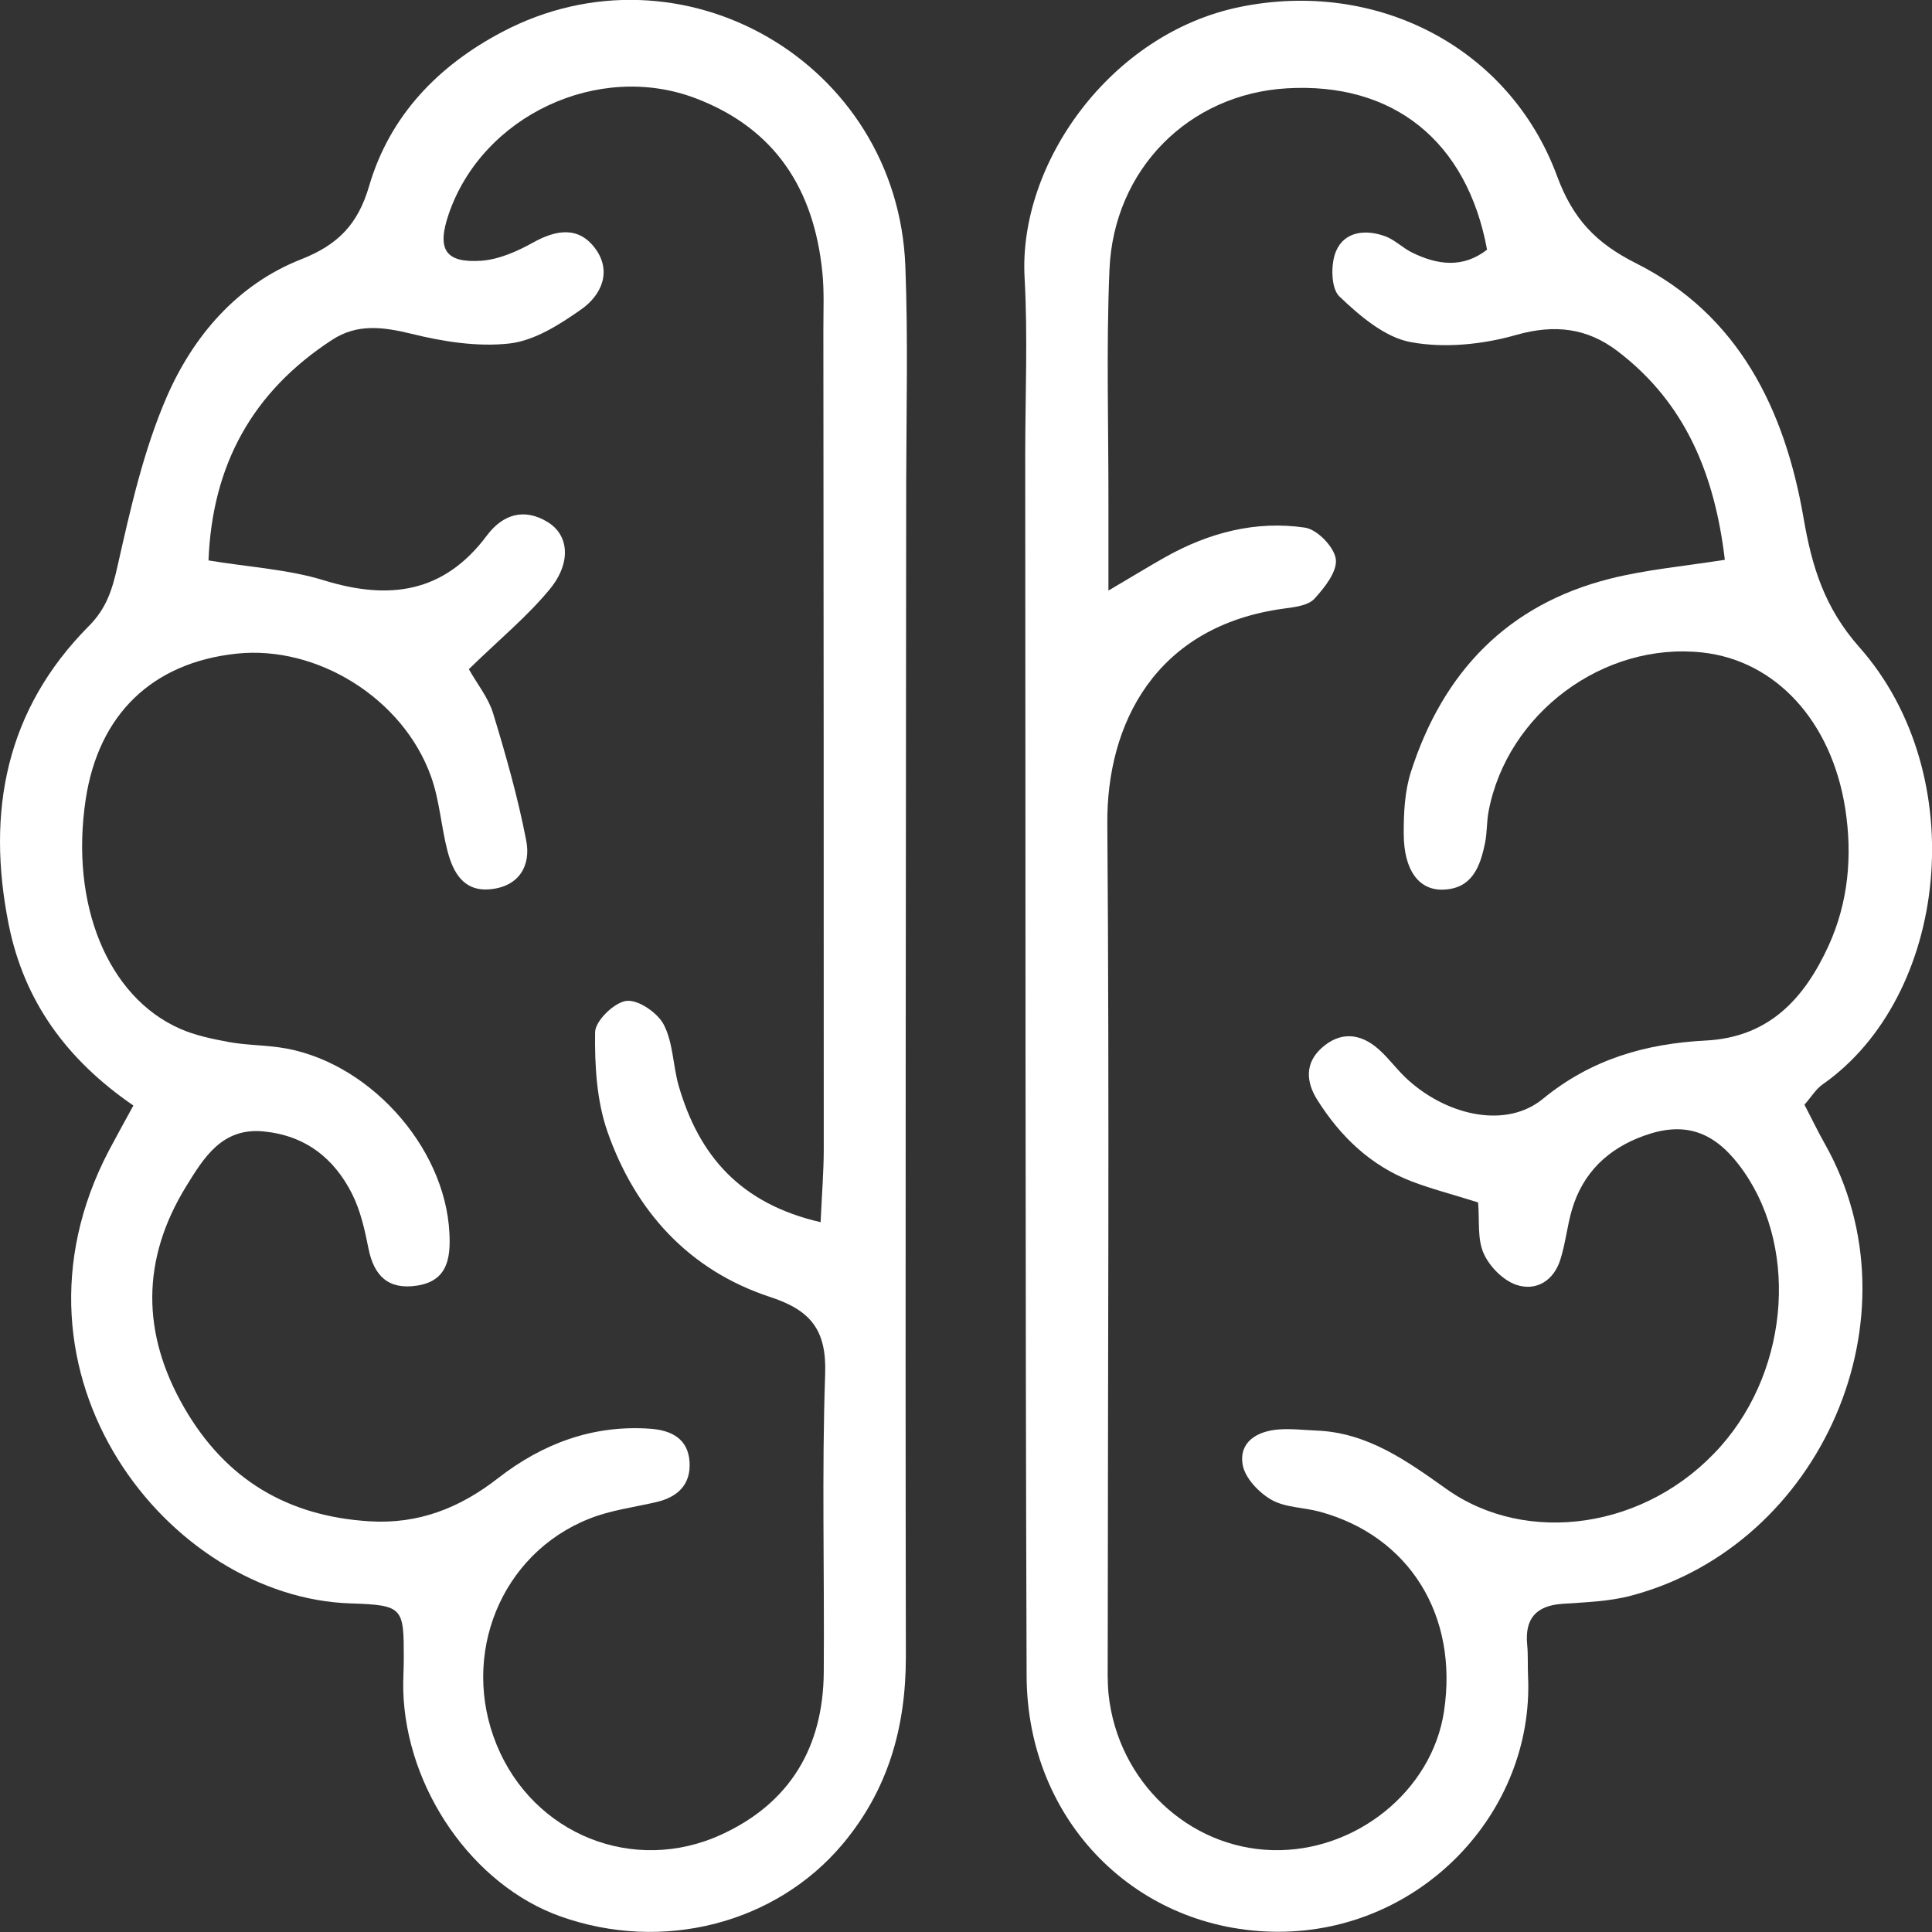 <svg width="40" height="40" viewBox="0 0 40 40" fill="none" xmlns="http://www.w3.org/2000/svg">
<rect x="0" y="0" width="40" height="40" fill="#333333" stroke="none"/>
<g clip-path="url(#clip0_992_316)">
<path d="M2.765 22.891C1.372 21.936 0.497 20.722 0.18 19.141C-0.288 16.804 0.12 14.693 1.84 12.961C2.207 12.593 2.325 12.204 2.435 11.714C2.702 10.527 2.974 9.316 3.456 8.208C4.006 6.95 4.917 5.887 6.234 5.369C6.996 5.069 7.409 4.648 7.642 3.853C8.067 2.398 9.067 1.363 10.394 0.663C14.104 -1.295 18.579 1.29 18.744 5.506C18.802 6.993 18.765 8.485 18.762 9.977C18.757 18.085 18.741 26.194 18.755 34.302C18.755 35.768 18.385 37.063 17.44 38.187C16.052 39.832 13.714 40.429 11.601 39.676C9.792 39.032 8.404 37.037 8.349 34.997C8.344 34.779 8.36 34.56 8.36 34.339C8.36 33.289 8.355 33.231 7.265 33.197C3.5 33.081 -0.171 28.465 2.251 23.828C2.393 23.559 2.539 23.296 2.762 22.888L2.765 22.891ZM9.703 13.848C9.881 14.164 10.109 14.443 10.208 14.764C10.473 15.633 10.722 16.509 10.894 17.398C10.999 17.93 10.74 18.359 10.14 18.412C9.59 18.459 9.378 18.054 9.263 17.612C9.132 17.106 9.101 16.57 8.925 16.08C8.349 14.461 6.566 13.356 4.898 13.533C3.152 13.719 2.042 14.79 1.775 16.546C1.445 18.714 2.225 20.638 3.728 21.299C4.042 21.438 4.391 21.509 4.731 21.573C5.074 21.636 5.425 21.636 5.77 21.683C7.585 21.928 9.219 23.715 9.305 25.536C9.331 26.057 9.261 26.523 8.63 26.618C8.043 26.707 7.742 26.418 7.629 25.849C7.553 25.465 7.464 25.067 7.292 24.723C6.917 23.975 6.315 23.507 5.456 23.425C4.597 23.341 4.218 23.973 3.856 24.559C2.924 26.073 2.924 27.61 3.82 29.155C4.679 30.636 5.956 31.392 7.65 31.497C8.666 31.56 9.525 31.218 10.31 30.605C11.237 29.884 12.282 29.494 13.471 29.581C13.892 29.613 14.248 29.781 14.277 30.273C14.303 30.741 14.028 30.994 13.597 31.097C13.13 31.207 12.646 31.265 12.204 31.442C10.371 32.165 9.522 34.265 10.282 36.123C11.041 37.981 13.123 38.824 14.95 37.976C16.359 37.324 17.042 36.171 17.055 34.626C17.071 32.565 17.013 30.505 17.084 28.447C17.116 27.531 16.78 27.125 15.943 26.852C14.262 26.299 13.151 25.075 12.575 23.425C12.353 22.786 12.311 22.057 12.321 21.37C12.324 21.136 12.719 20.751 12.971 20.722C13.214 20.694 13.615 20.967 13.743 21.215C13.937 21.588 13.932 22.065 14.052 22.483C14.471 23.923 15.322 24.92 16.99 25.304C17.016 24.72 17.055 24.252 17.055 23.783C17.055 18.128 17.053 12.475 17.047 6.819C17.047 6.424 17.066 6.027 17.026 5.637C16.854 3.929 16.058 2.666 14.408 2.037C12.392 1.266 9.986 2.392 9.289 4.435C9.041 5.161 9.216 5.45 9.968 5.398C10.334 5.371 10.711 5.203 11.038 5.021C11.52 4.753 11.981 4.682 12.324 5.145C12.675 5.621 12.45 6.114 12.033 6.406C11.588 6.719 11.07 7.05 10.554 7.111C9.884 7.187 9.169 7.072 8.507 6.908C7.923 6.766 7.391 6.7 6.878 7.035C5.231 8.106 4.393 9.622 4.317 11.603C5.179 11.745 5.969 11.788 6.702 12.014C8.056 12.432 9.19 12.28 10.08 11.088C10.41 10.646 10.855 10.511 11.339 10.809C11.777 11.074 11.834 11.646 11.387 12.193C10.923 12.759 10.347 13.23 9.706 13.856L9.703 13.848Z" fill="white"/>
<path d="M37.358 22.87C37.505 23.149 37.633 23.422 37.782 23.683C39.793 27.252 37.711 31.991 33.773 33.036C33.318 33.157 32.828 33.173 32.352 33.205C31.807 33.242 31.566 33.507 31.619 34.055C31.64 34.273 31.626 34.494 31.637 34.713C31.76 37.523 29.419 40 26.458 39.995C23.549 39.989 21.266 37.718 21.255 34.697C21.226 26.275 21.234 17.854 21.226 9.432C21.226 8.203 21.281 6.974 21.213 5.748C21.082 3.379 22.999 0.692 25.667 0.145C28.5 -0.437 31.252 0.979 32.236 3.642C32.566 4.534 33.038 5.032 33.881 5.455C36.002 6.524 36.955 8.485 37.342 10.732C37.515 11.737 37.774 12.585 38.499 13.403C40.84 16.053 40.34 20.63 37.732 22.454C37.596 22.549 37.502 22.709 37.361 22.87H37.358ZM30.605 24.896C30.047 24.72 29.623 24.612 29.22 24.457C28.374 24.13 27.751 23.53 27.272 22.77C27.039 22.399 27.015 22.012 27.361 21.699C27.746 21.351 28.162 21.388 28.539 21.72C28.767 21.92 28.945 22.18 29.176 22.38C30.003 23.112 31.197 23.364 31.943 22.751C32.954 21.922 34.082 21.607 35.318 21.543C36.635 21.475 37.363 20.664 37.861 19.575C38.269 18.677 38.355 17.714 38.204 16.743C37.921 14.93 36.761 13.674 35.245 13.509C33.2 13.285 31.205 14.767 30.82 16.796C30.778 17.012 30.791 17.235 30.747 17.448C30.647 17.943 30.477 18.406 29.869 18.419C29.372 18.43 29.068 18.014 29.063 17.277C29.06 16.843 29.081 16.388 29.212 15.98C29.875 13.914 31.213 12.514 33.339 11.98C34.085 11.793 34.86 11.724 35.711 11.59C35.502 9.827 34.897 8.34 33.488 7.269C32.862 6.792 32.189 6.708 31.393 6.934C30.7 7.132 29.911 7.213 29.212 7.084C28.673 6.987 28.152 6.54 27.73 6.137C27.555 5.971 27.547 5.463 27.662 5.198C27.838 4.787 28.278 4.745 28.681 4.892C28.88 4.966 29.042 5.134 29.236 5.229C29.767 5.49 30.294 5.555 30.788 5.169C30.372 2.913 28.838 1.697 26.636 1.829C24.617 1.95 23.057 3.5 22.97 5.587C22.902 7.206 22.952 8.832 22.949 10.453C22.949 10.969 22.949 11.485 22.949 12.227C23.481 11.914 23.803 11.716 24.13 11.532C25.031 11.027 26 10.774 27.018 10.924C27.272 10.961 27.626 11.327 27.657 11.579C27.688 11.835 27.421 12.172 27.209 12.401C27.081 12.537 26.811 12.569 26.597 12.598C23.918 12.953 22.907 14.993 22.926 17.061C22.97 22.804 22.936 28.549 22.934 34.291C22.934 34.555 22.926 34.821 22.952 35.081C23.143 36.876 24.602 38.258 26.343 38.305C28.068 38.352 29.647 37.079 29.896 35.436C30.199 33.447 29.181 31.805 27.327 31.299C26.992 31.207 26.607 31.215 26.319 31.049C26.06 30.899 25.772 30.597 25.727 30.32C25.651 29.852 26.028 29.631 26.466 29.596C26.725 29.575 26.987 29.607 27.249 29.618C28.312 29.657 29.128 30.247 29.951 30.831C31.6 32.002 34.096 31.673 35.63 29.939C37.08 28.299 37.235 25.709 35.996 24.109C35.457 23.412 34.857 23.217 34.035 23.515C33.297 23.78 32.768 24.278 32.543 25.054C32.446 25.388 32.412 25.741 32.307 26.073C32.171 26.515 31.807 26.738 31.396 26.602C31.121 26.509 30.838 26.223 30.718 25.951C30.584 25.654 30.634 25.275 30.603 24.899L30.605 24.896Z" fill="white"/>
</g>
<defs>
<clipPath id="clip0_992_316">
<rect width="40" height="40" fill="white"/>
</clipPath>
</defs>
</svg>
